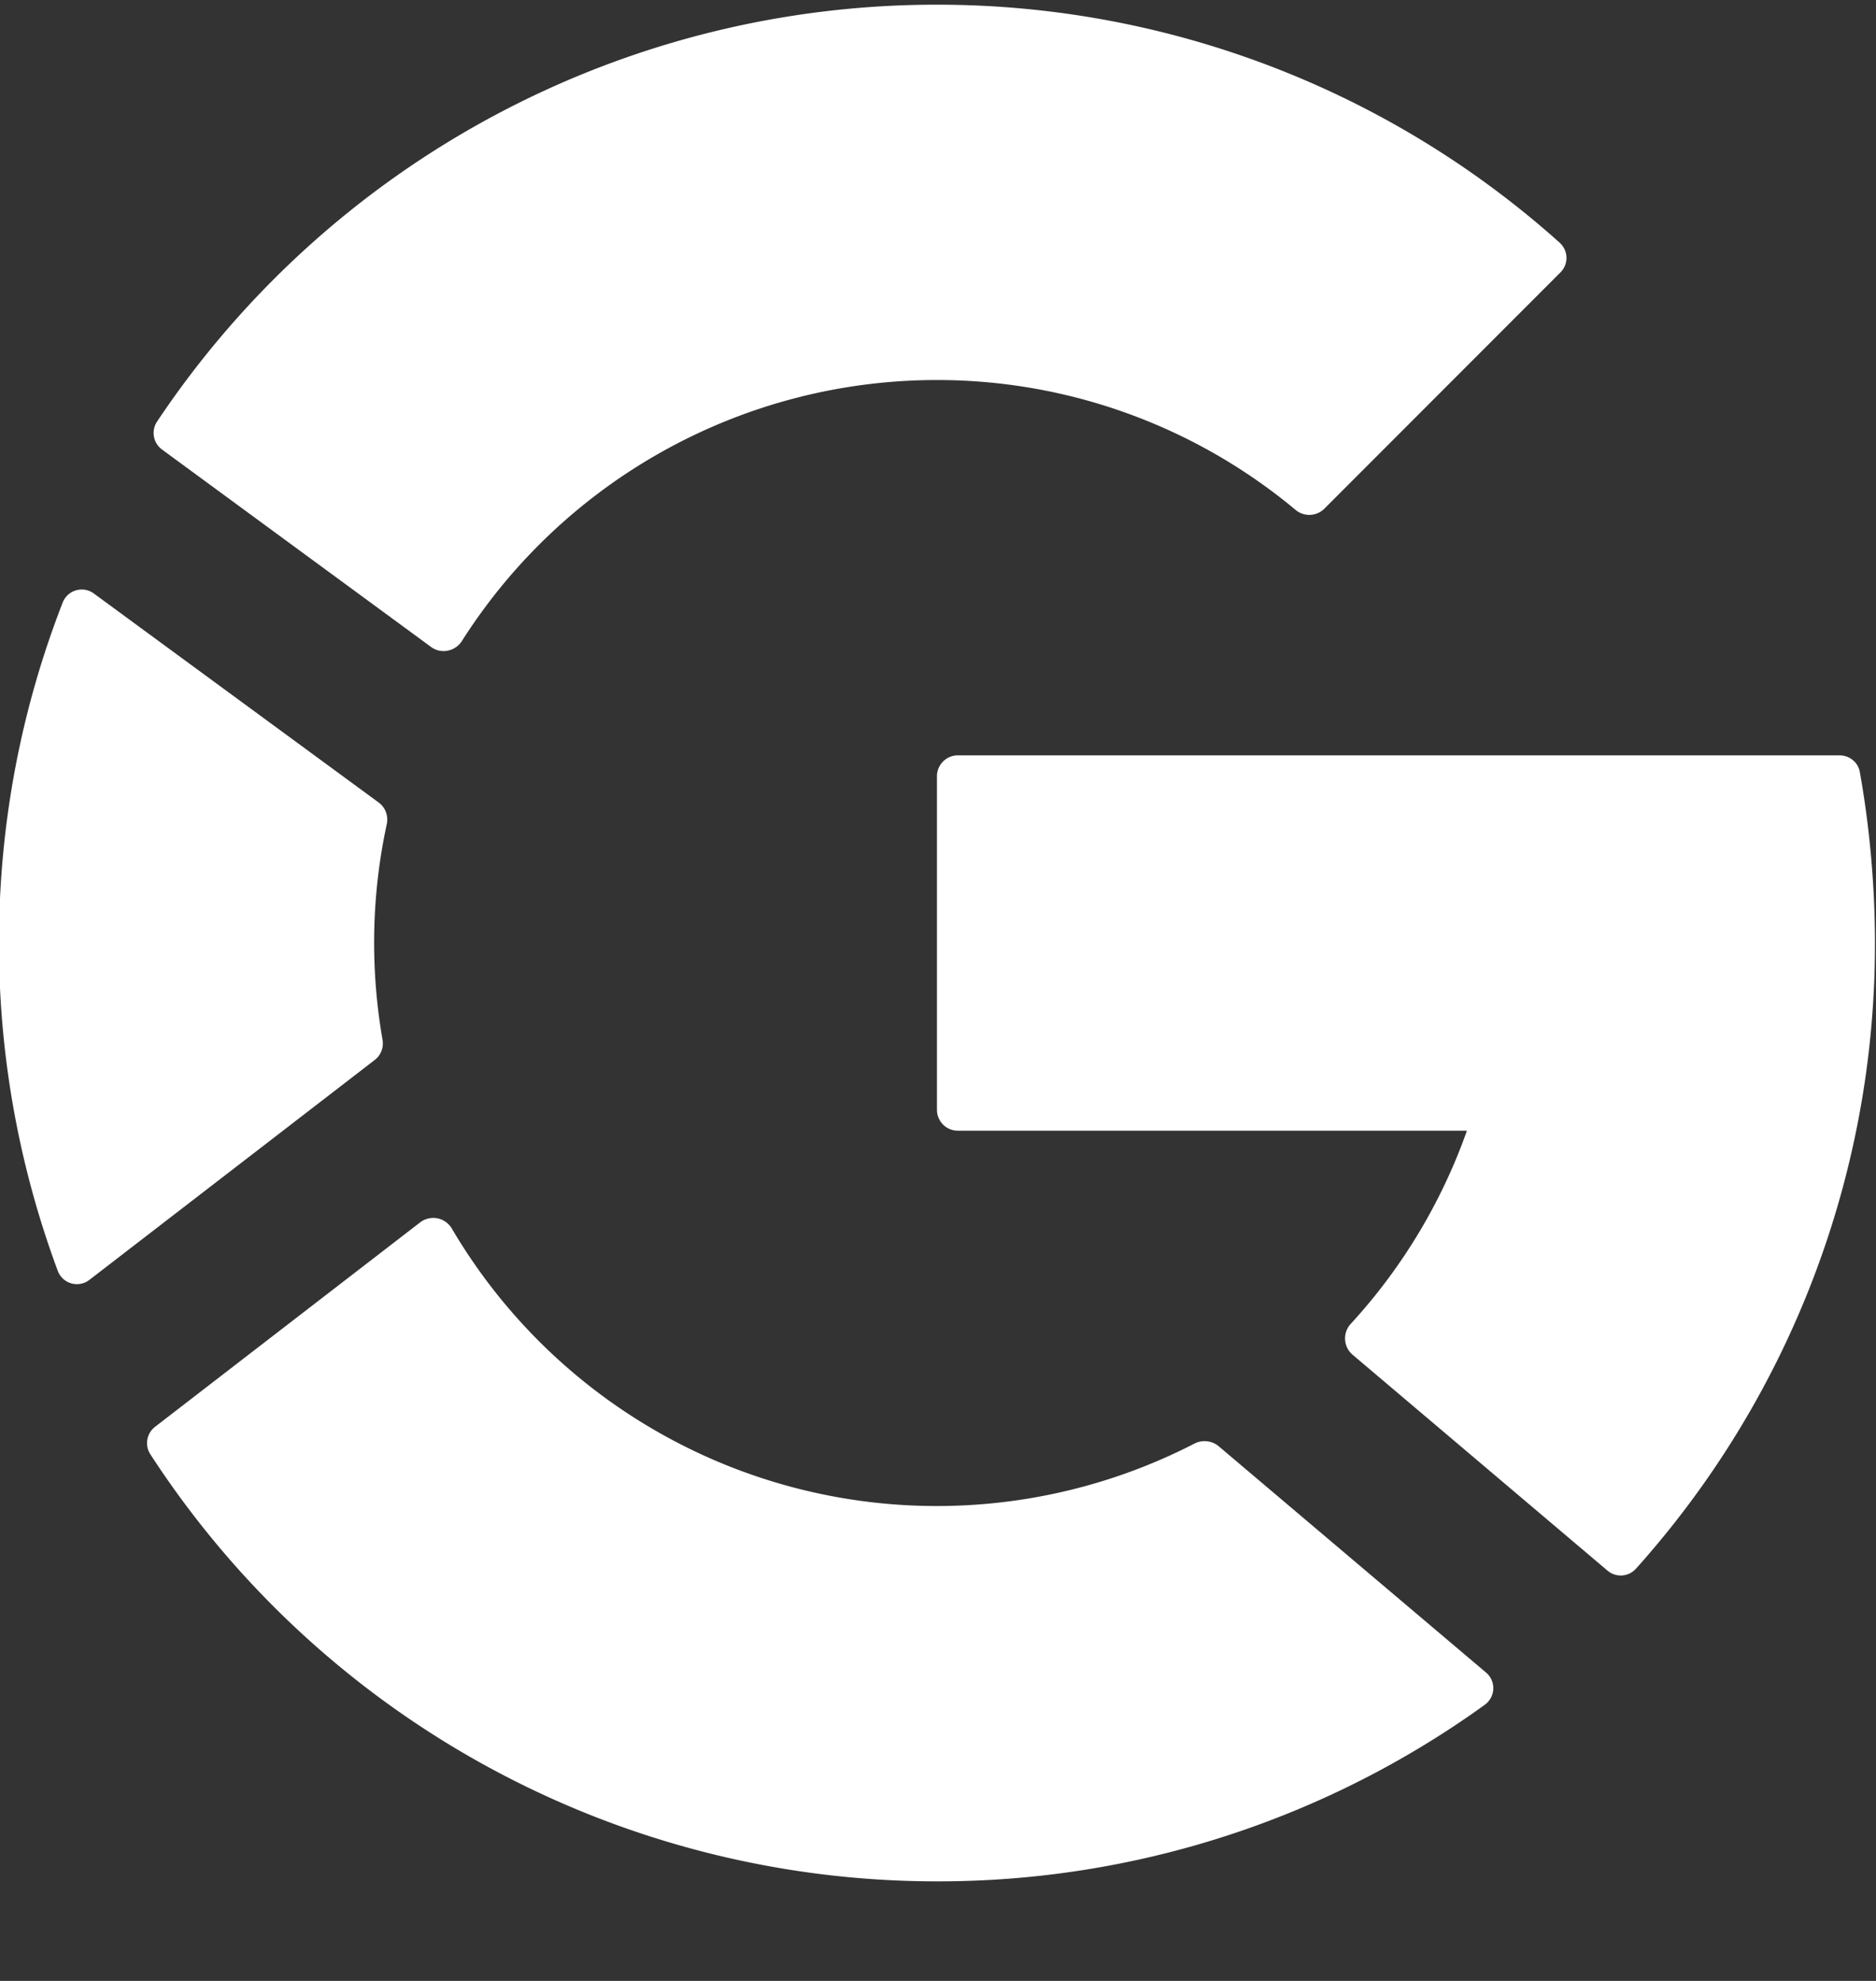 <svg xmlns="http://www.w3.org/2000/svg" width="18" height="19" fill="none"><rect width="100%" height="100%" fill="#333333" stroke="none"/><path fill="#ffffff" d="M17.65 7.245c.096 0 .179.067.195.161.094.526.145 1.092.145 1.639.003 2.215-.814 4.352-2.293 6.001a.197.197 0 0 1-.133.065.197.197 0 0 1-.141-.047l-2.445-2.07a.205.205 0 0 1-.051-.065.206.206 0 0 1-.021-.08.206.206 0 0 1 .055-.152 5.4 5.4 0 0 0 1.114-1.852H9.19a.2.2 0 0 1-.2-.2v-3.2c0-.11.09-.2.2-.2H17.65Zm-6.187 6.6a.21.21 0 0 1 .117-.021.209.209 0 0 1 .11.045l2.568 2.173a.196.196 0 0 1 .053.07c.012.027.018.057.017.087a.198.198 0 0 1-.023.085.196.196 0 0 1-.058.067 8.96 8.96 0 0 1-5.257 1.694 9.001 9.001 0 0 1-4.294-1.09 9 9 0 0 1-3.254-3.007.197.197 0 0 1-.028-.141.197.197 0 0 1 .074-.122l2.545-1.962a.207.207 0 0 1 .079-.036.207.207 0 0 1 .087-.001.207.207 0 0 1 .079.035.206.206 0 0 1 .058.064 5.4 5.4 0 0 0 3.154 2.448 5.4 5.4 0 0 0 3.973-.388Zm-7.793-3.874a.2.2 0 0 1-.01.109.2.2 0 0 1-.066.088l-2.735 2.107a.196.196 0 0 1-.082.038.196.196 0 0 1-.091-.003.194.194 0 0 1-.08-.044.196.196 0 0 1-.051-.075 9 9 0 0 1-.565-3.146c0-1.152.217-2.254.612-3.267a.196.196 0 0 1 .299-.085l2.732 2.004c.065.047.095.13.078.208-.147.68-.16 1.381-.041 2.066Zm.467-3.765c.096.07.231.042.295-.058a5.4 5.4 0 0 1 4.558-2.503A5.37 5.37 0 0 1 12.43 4.89a.205.205 0 0 0 .276-.01l2.266-2.267a.197.197 0 0 0 .044-.066.196.196 0 0 0 .014-.078.196.196 0 0 0-.018-.077.197.197 0 0 0-.047-.064C13.322.856 11.195.044 8.99.045a8.99 8.99 0 0 0-7.484 4 .197.197 0 0 0 .049.267l2.582 1.894Z"/></svg>
